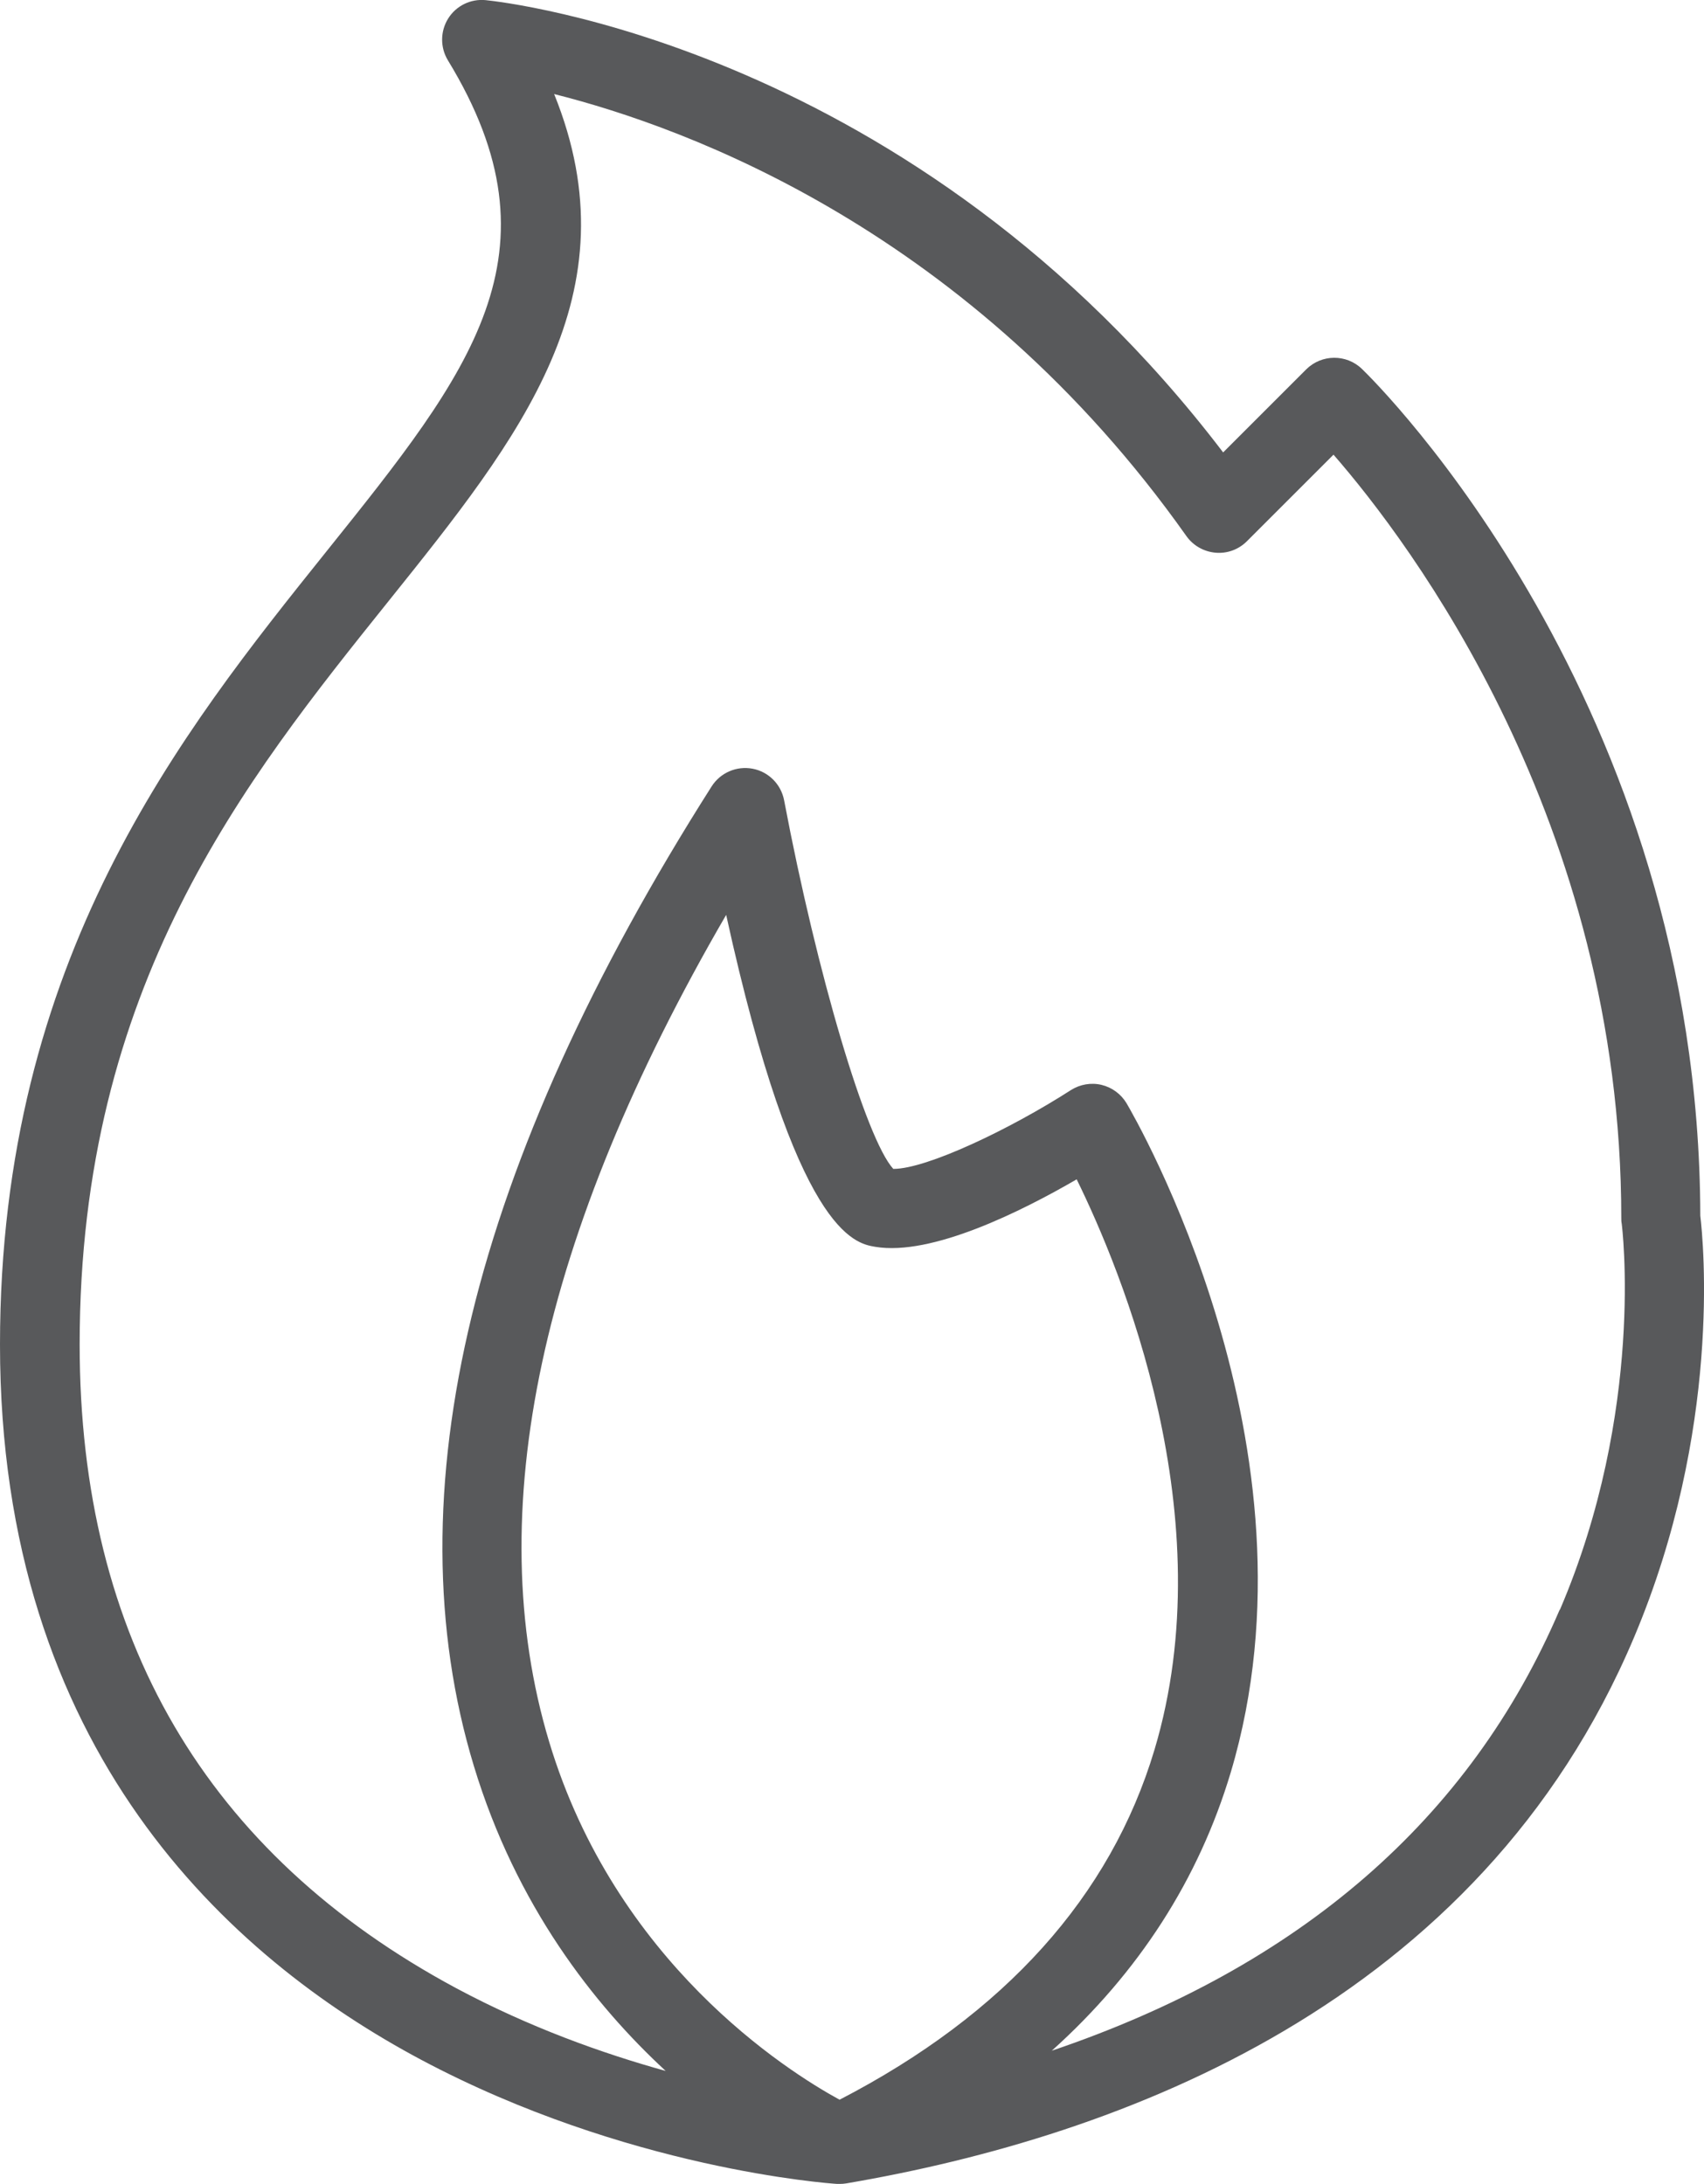 <?xml version="1.0" encoding="UTF-8"?> <svg xmlns="http://www.w3.org/2000/svg" id="Layer_1" viewBox="0 0 128.78 165.1"><defs><style>.cls-1{fill:#58595b;}</style></defs><path class="cls-1" d="M128.5,91.9c-.08-38.89-24.53-63.01-25.57-64.01-1.18-1.14-3.05-1.12-4.21.03l-6.28,6.28C69.05,3.51,38.05.15,36.7.01c-1.14-.11-2.23.43-2.83,1.39-.6.96-.61,2.19-.02,3.16,8.89,14.58,1.71,23.54-9.16,37.1C13.69,55.39,0,72.46,0,101.64c0,30.66,17.3,46.32,31.82,54.06,15.51,8.26,30.8,9.35,31.44,9.39.07,0,.13,0,.2,0,.17,0,.34-.01.5-.04,20.7-3.53,47.83-13.55,59.53-41.27,6.63-15.7,5.25-29.89,5.01-31.88ZM63.46,158.73c-4.03-2.2-16.95-10.4-21.96-27.07-5.19-17.28-.69-38.27,13.38-62.5,5.29,24.1,9.72,24.83,11.26,25.09,4.27.72,11.08-2.69,15.23-5.1,3.36,6.84,11.14,25.55,5.88,43.12-3.32,11.09-11.32,19.99-23.79,26.45ZM117.87,121.69c-6.76,15.81-19.64,26.98-38.38,33.33,6.58-5.92,11.11-12.96,13.53-21.06,7.29-24.45-7.26-49.5-7.88-50.56-.42-.7-1.1-1.2-1.89-1.39-.79-.19-1.63-.04-2.31.39-4.65,2.99-10.92,5.96-13.41,5.96h-.02c-2.05-2.24-5.76-14.7-8.25-27.86-.23-1.21-1.17-2.16-2.38-2.39-1.21-.23-2.44.3-3.1,1.34-18.15,28.56-24.2,53.48-17.97,74.04,3.2,10.57,9.09,18.06,14.5,23.06-4.76-1.32-10.31-3.3-15.82-6.25-18.89-10.14-28.47-26.51-28.47-48.67,0-27.07,12.42-42.56,23.37-56.22,9.9-12.35,18.6-23.2,12.49-38.3,10.1,2.54,31.51,10.4,47.78,33.41.51.72,1.31,1.18,2.2,1.26.89.08,1.75-.24,2.38-.87l6.54-6.54c5.73,6.58,21.75,27.69,21.75,57.72,0,.13,0,.27.03.4.02.14,1.79,14.11-4.67,29.2Z"></path></svg> 